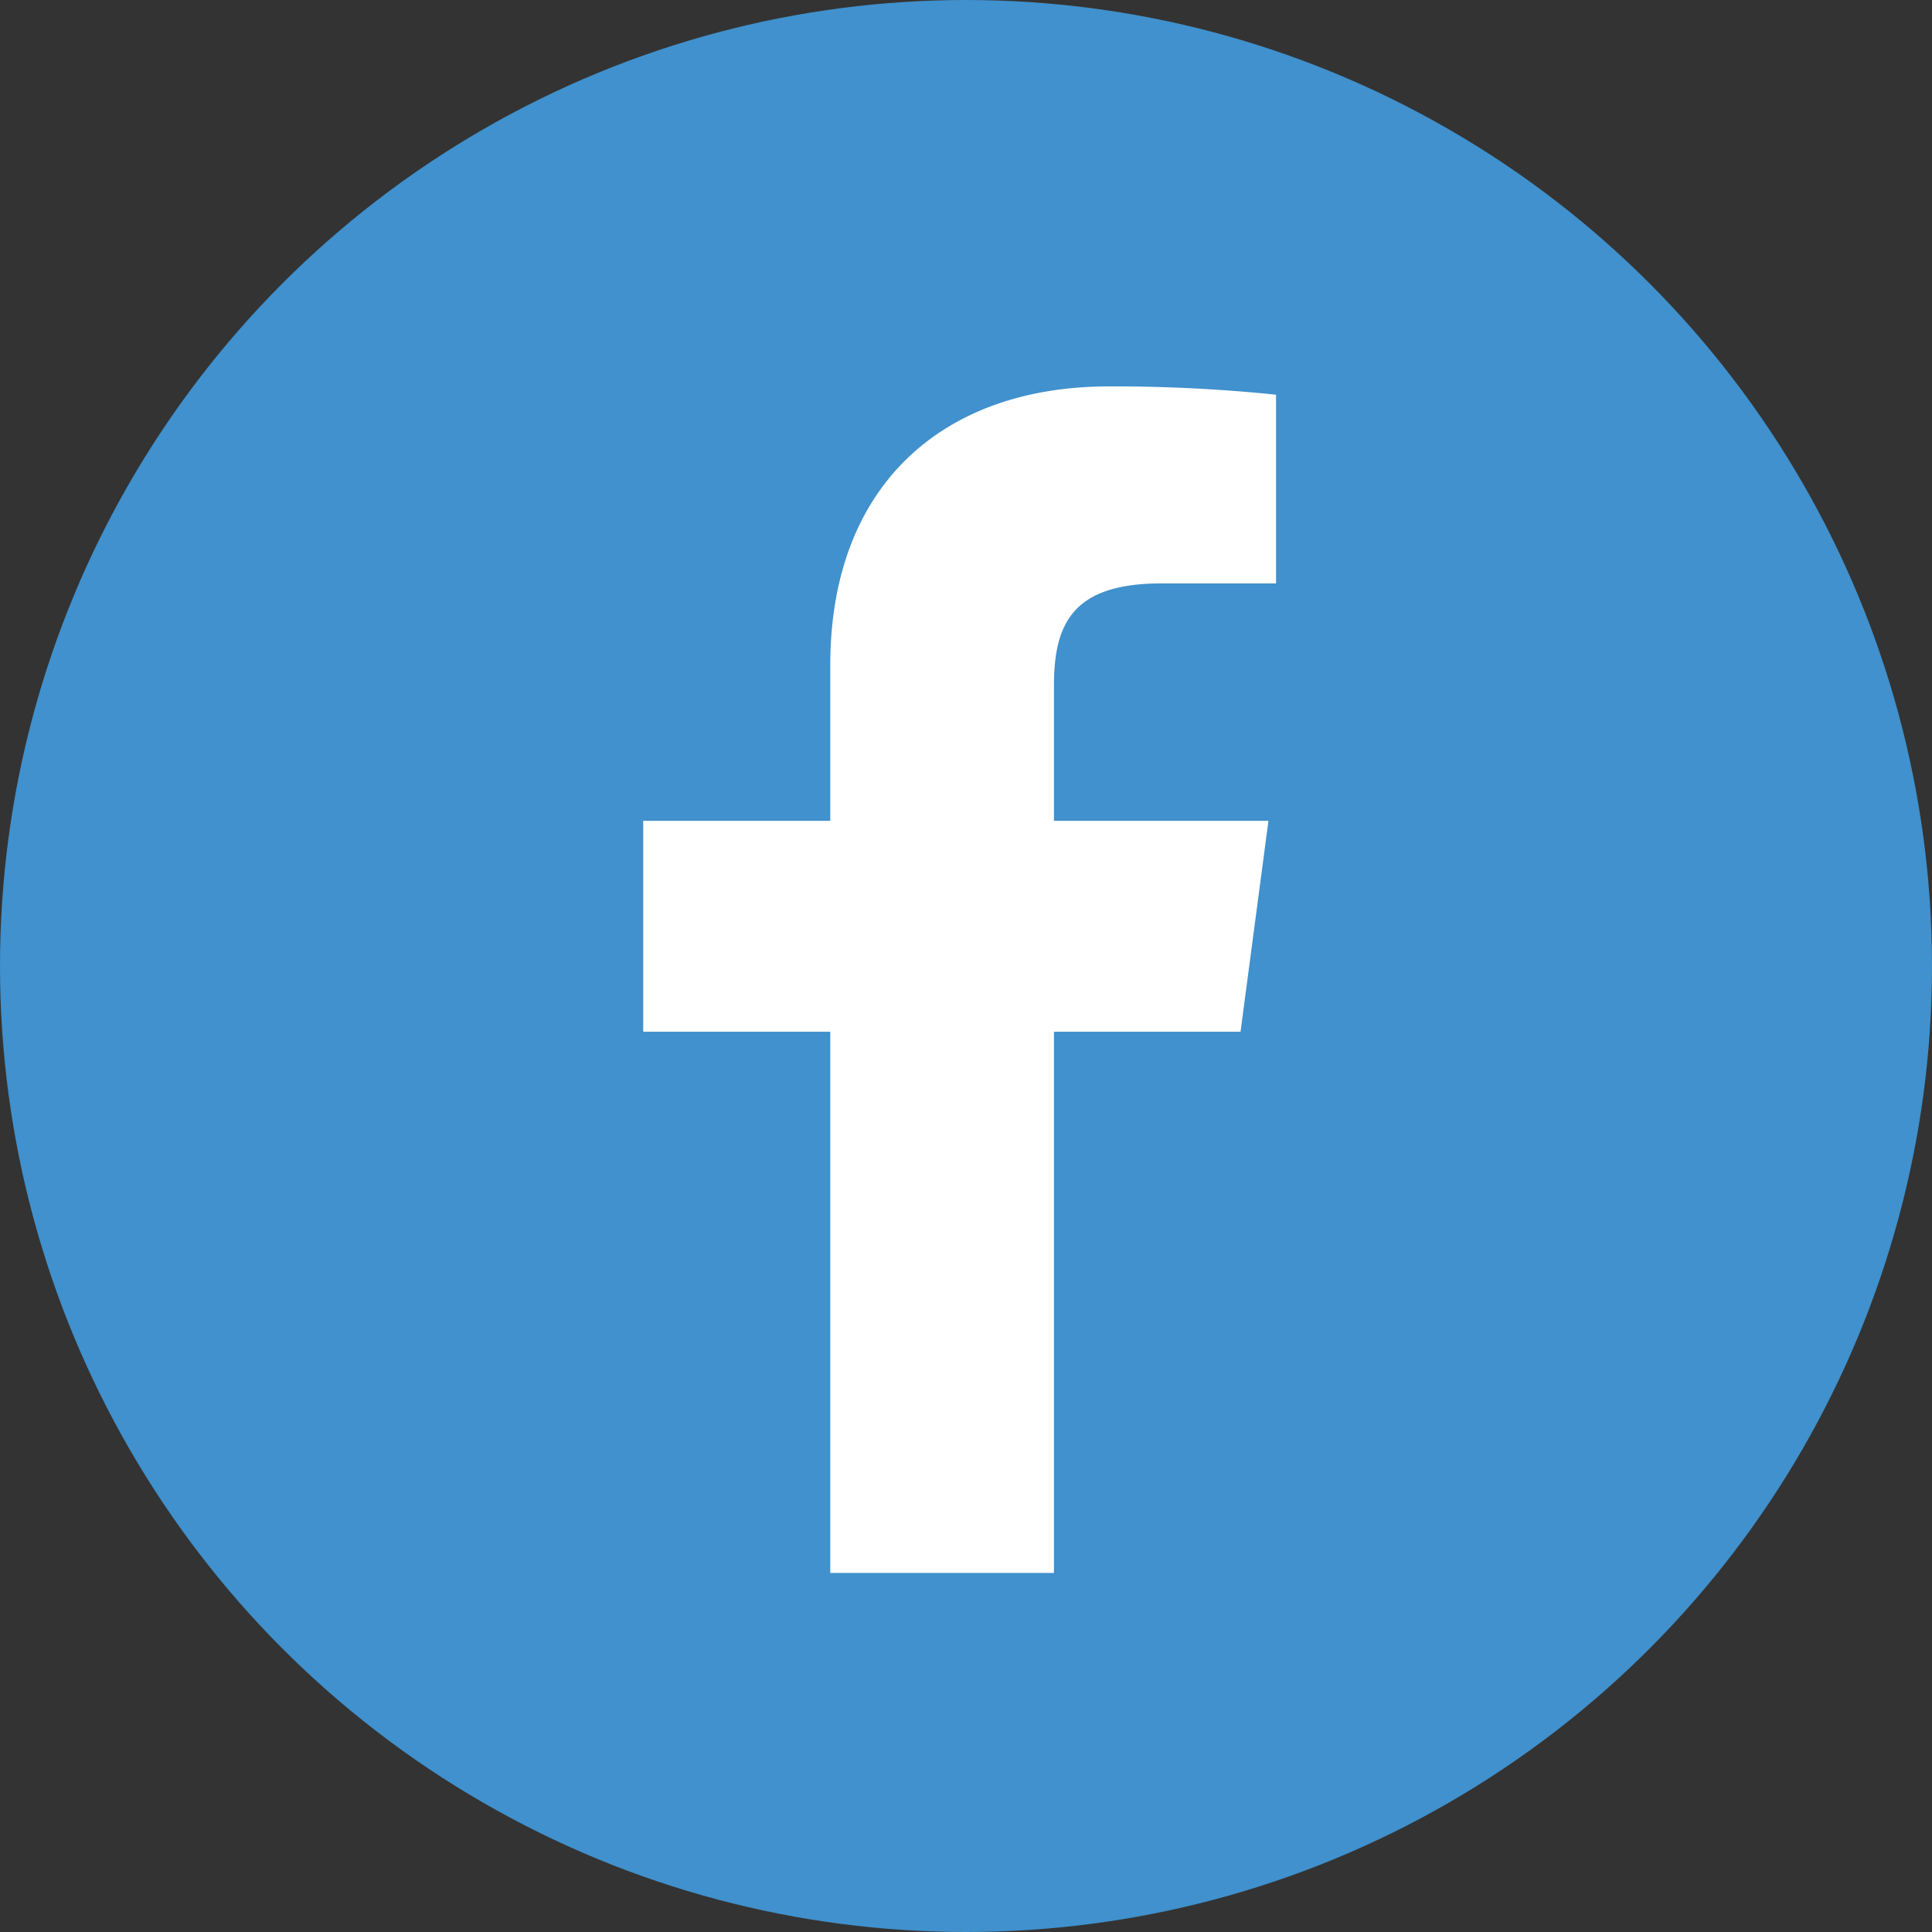<svg id="グループ_515" data-name="グループ 515" xmlns="http://www.w3.org/2000/svg" width="40" height="40" viewBox="0 0 40 40">
  <rect x="0" y="0" width="40" height="40" fill="#333333" stroke="none"/>
  <circle id="楕円形_29" data-name="楕円形 29" cx="20" cy="20" r="20" fill="#4091CD"/>
  <g id="ベクトルスマートオブジェクト" transform="translate(13.317 8)">
    <g id="ベクトルスマートオブジェクト-2" data-name="ベクトルスマートオブジェクト" transform="translate(0)">
      <path id="f" d="M39.959,44.805V33.6h3.863l.578-4.367H39.959V26.444c0-1.264.361-2.126,2.223-2.126h2.375V20.411a32.639,32.639,0,0,0-3.461-.172c-3.424,0-5.768,2.035-5.768,5.773v3.221H31.455V33.6h3.873V44.805Z" transform="translate(-31.455 -20.239)" fill="#fff"/>
    </g>
  </g>
</svg>

